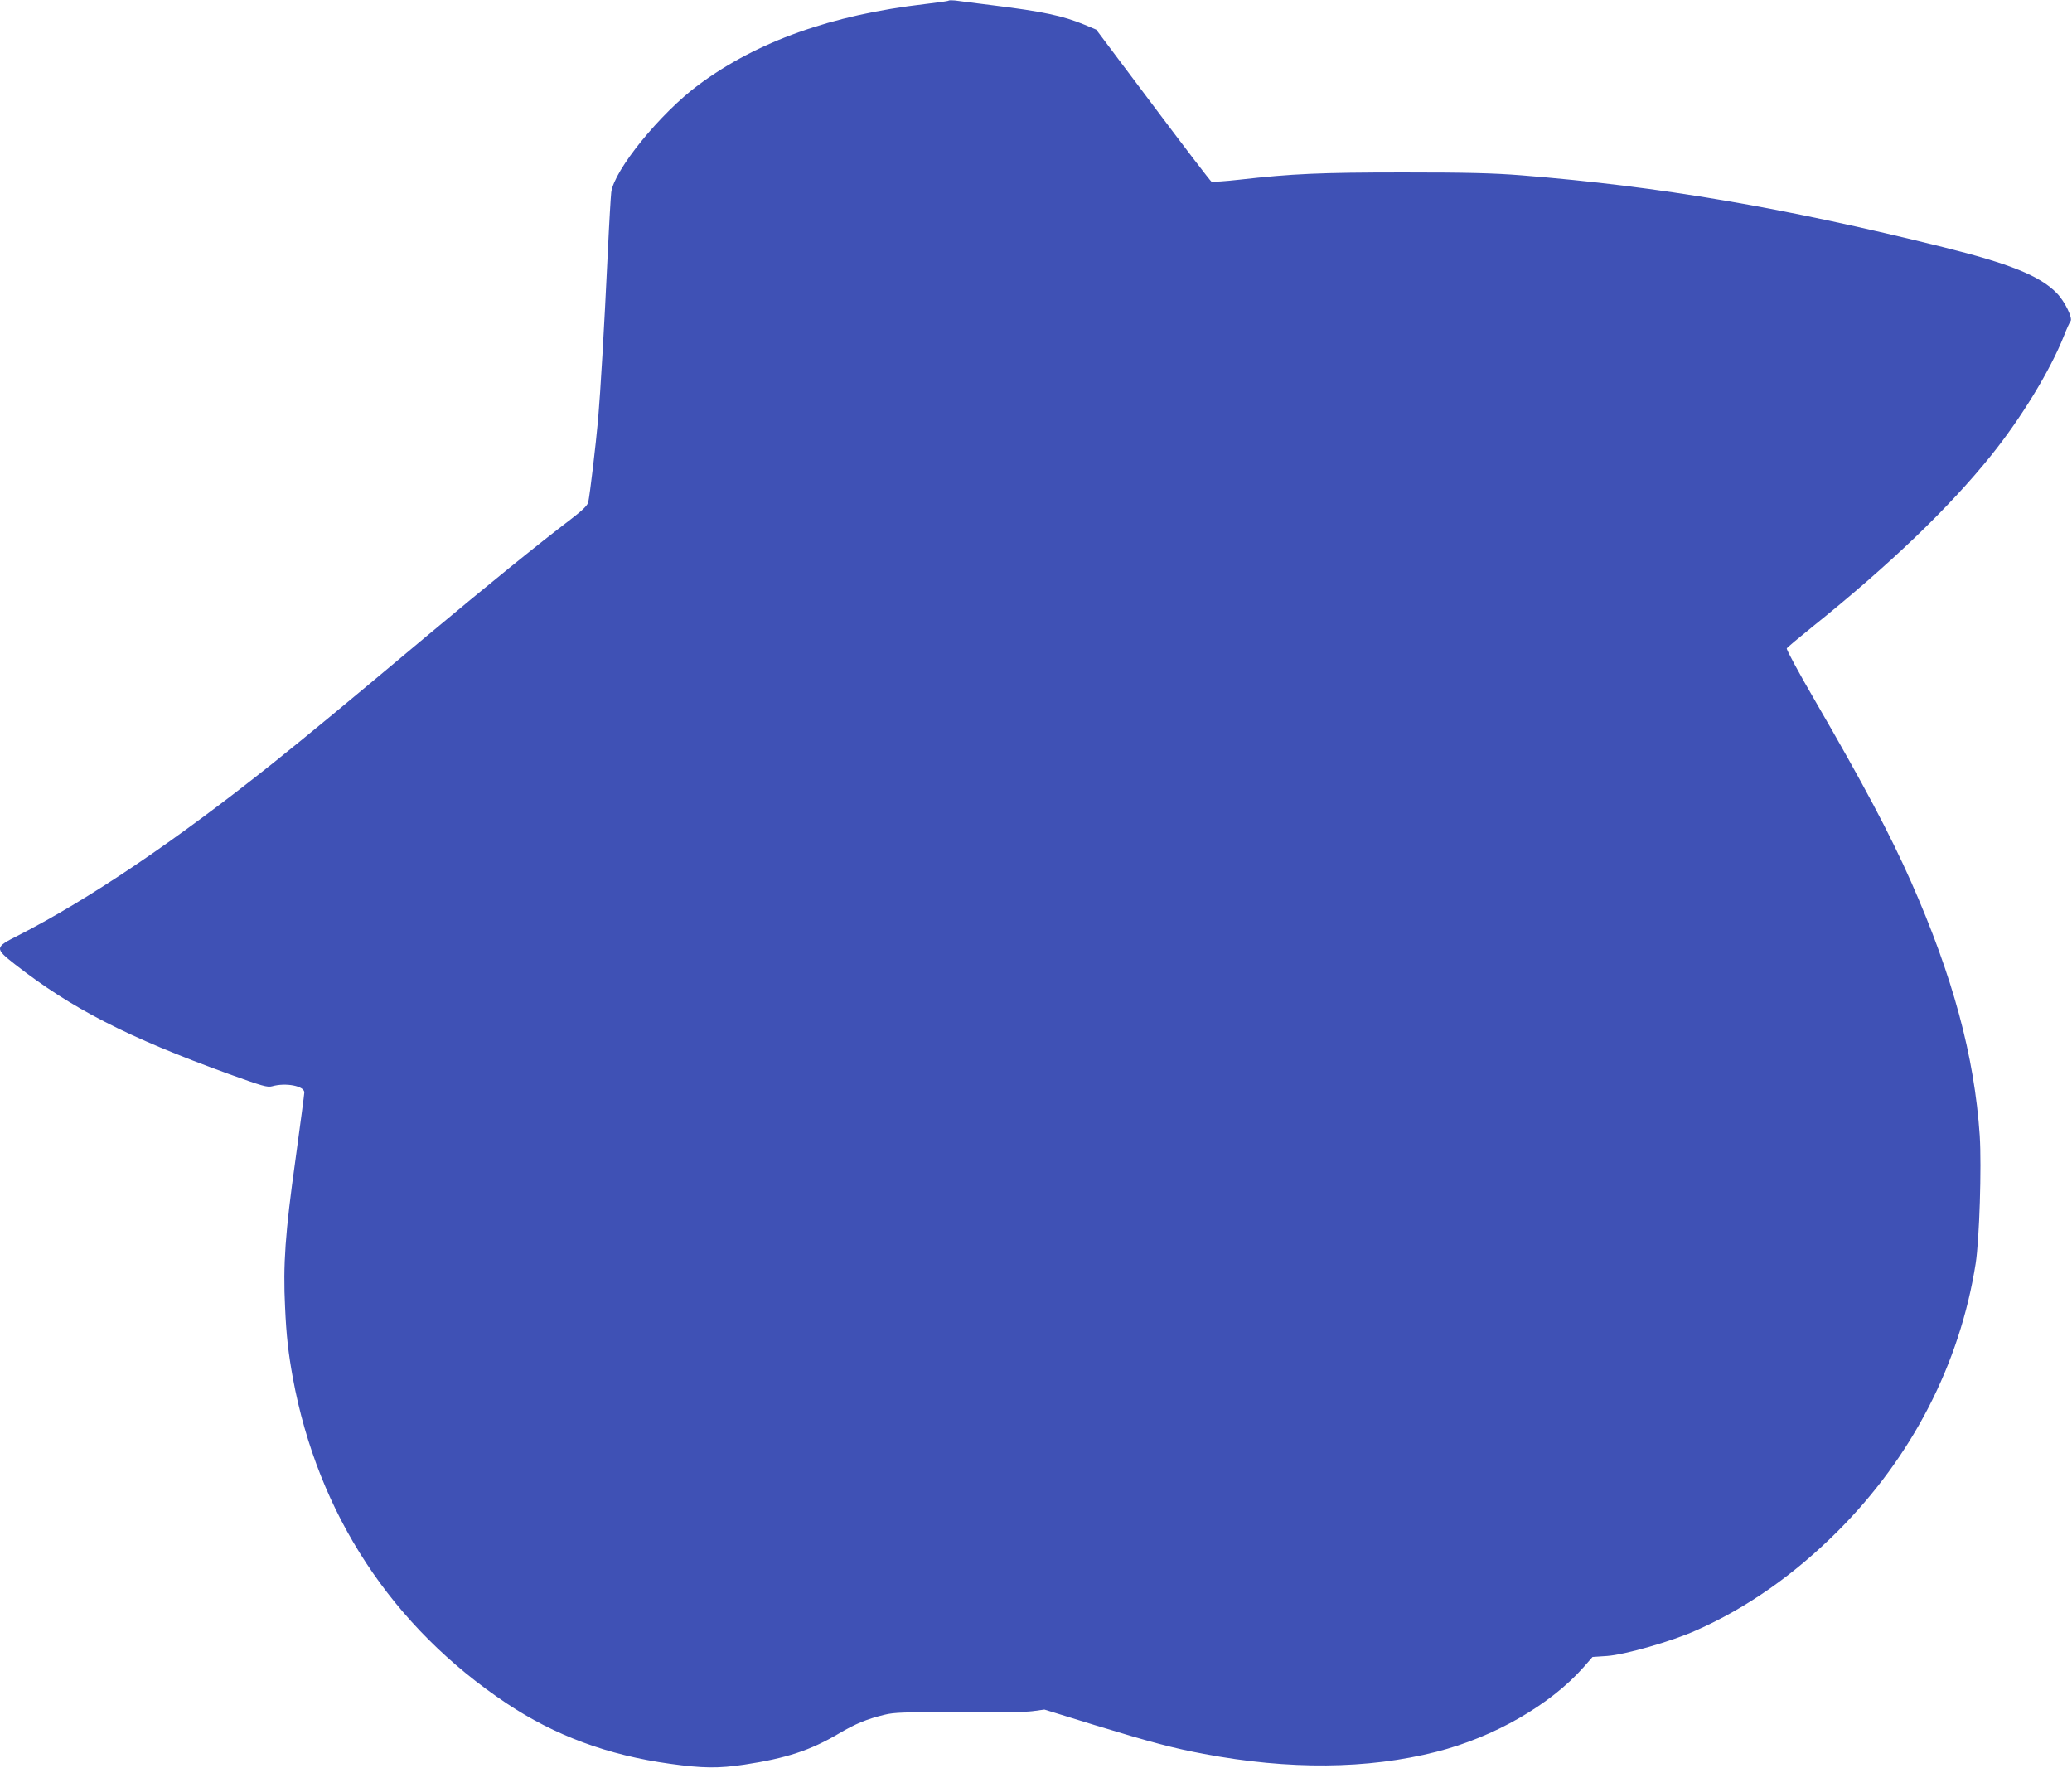 <?xml version="1.0" standalone="no"?>
<!DOCTYPE svg PUBLIC "-//W3C//DTD SVG 20010904//EN"
 "http://www.w3.org/TR/2001/REC-SVG-20010904/DTD/svg10.dtd">
<svg version="1.0" xmlns="http://www.w3.org/2000/svg"
 width="1280pt" height="1092pt" viewBox="0 0 1280 1092"
 preserveAspectRatio="xMidYMid meet">
<g transform="translate(0,1092) scale(0.1,-0.1)"
fill="#3f51b5" stroke="none">
<path d="M5860 10916 c-3 -3 -69 -12 -145 -21 -578 -67 -1038 -231 -1398 -498
-238 -176 -524 -528 -541 -665 -3 -26 -13 -191 -21 -367 -24 -504 -45 -853
-60 -1034 -15 -164 -50 -460 -61 -513 -4 -19 -34 -49 -107 -105 -210 -160
-514 -407 -891 -722 -518 -434 -724 -604 -951 -786 -600 -479 -1132 -838
-1572 -1063 -147 -74 -147 -79 -20 -179 348 -272 694 -450 1320 -677 208 -75
239 -84 268 -76 84 24 199 2 199 -38 0 -10 -25 -197 -55 -417 -63 -448 -77
-650 -64 -908 8 -180 20 -283 48 -438 155 -841 613 -1539 1321 -2011 297 -198
625 -320 1010 -373 201 -28 299 -29 459 -5 258 39 408 88 585 193 100 59 172
89 280 115 62 15 122 17 456 14 221 -1 416 2 458 8 l74 10 311 -96 c347 -106
487 -143 675 -178 526 -99 1010 -95 1435 13 357 91 704 290 910 523 l55 63 90
6 c111 8 399 90 552 159 308 136 604 343 871 610 459 458 756 1033 854 1656
23 149 37 596 25 789 -33 492 -166 984 -425 1570 -129 291 -290 595 -589 1111
-102 175 -182 323 -178 329 4 7 75 66 158 133 476 382 843 734 1103 1057 187
232 367 528 451 740 17 44 36 85 41 91 15 18 -36 123 -84 172 -104 108 -291
183 -705 286 -982 244 -1750 375 -2602 443 -175 14 -337 18 -730 18 -514 0
-687 -8 -1015 -45 -88 -10 -165 -15 -172 -11 -6 3 -169 216 -361 472 l-350
466 -74 31 c-131 54 -255 81 -563 119 -110 14 -216 27 -235 30 -19 2 -37 2
-40 -1z"/>
</g>
</svg>
